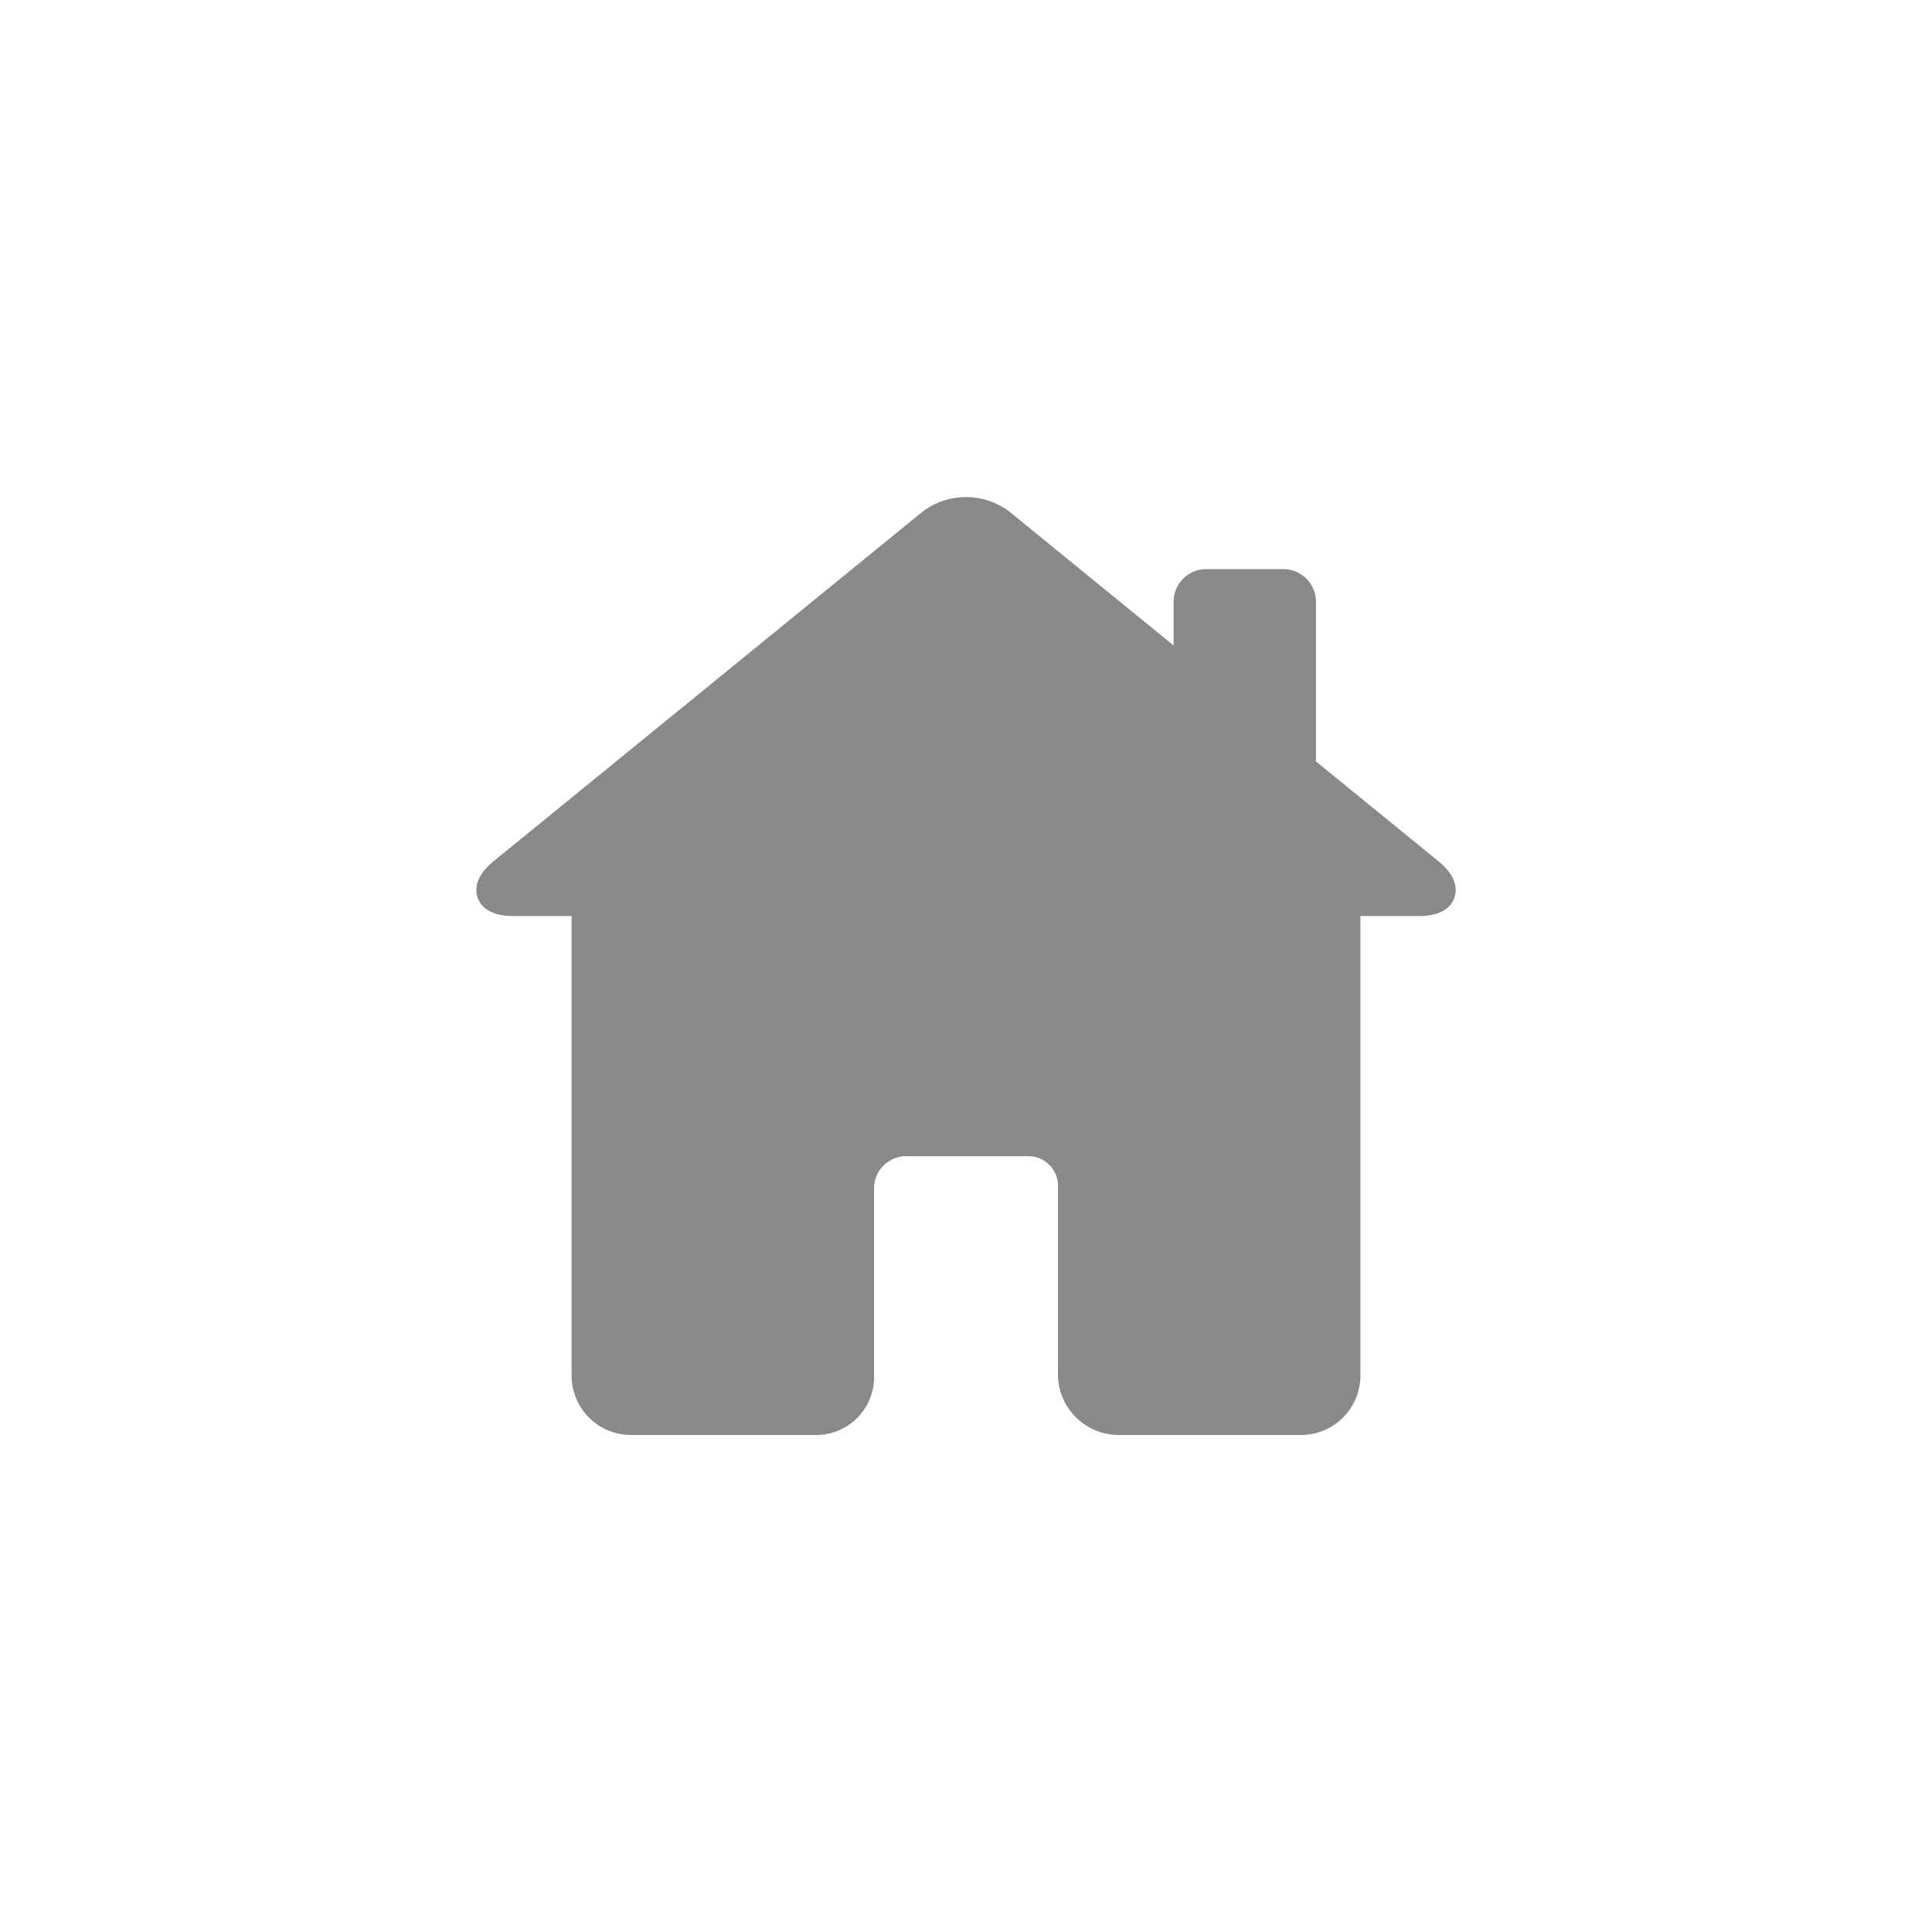 <?xml version="1.0" encoding="UTF-8"?> <svg xmlns="http://www.w3.org/2000/svg" width="100" height="100" viewBox="0 0 100 100"><g id="Home" transform="translate(-19626 -5189)"><g id="Rectangle_46374" data-name="Rectangle 46374" transform="translate(19626 5189)" fill="#fff" stroke="#707070" stroke-width="1" opacity="0"><rect width="100" height="100" stroke="none"></rect><rect x="0.5" y="0.5" width="99" height="99" fill="none"></rect></g><path id="home-svgrepo-com" d="M49.8,25.821l-6.342-5.169V12.386A1.69,1.69,0,0,0,41.767,10.7H37.777a1.69,1.69,0,0,0-1.688,1.688v2.262L27.614,7.741a3.721,3.721,0,0,0-4.539,0L.89,25.821c-1.008.821-.947,1.537-.822,1.89s.529.944,1.824.944H4.93V52.438A3.077,3.077,0,0,0,8,55.516h9.593a3,3,0,0,0,2.993-3.078V42.685a1.668,1.668,0,0,1,1.612-1.6h6.446a1.534,1.534,0,0,1,1.458,1.6v9.753a3.154,3.154,0,0,0,3.147,3.078h9.44a3.077,3.077,0,0,0,3.07-3.078V28.655H48.8c1.295,0,1.7-.592,1.824-.944S50.806,26.642,49.8,25.821Z" transform="translate(19650.656 5207.759)" fill="#898989"></path></g></svg> 